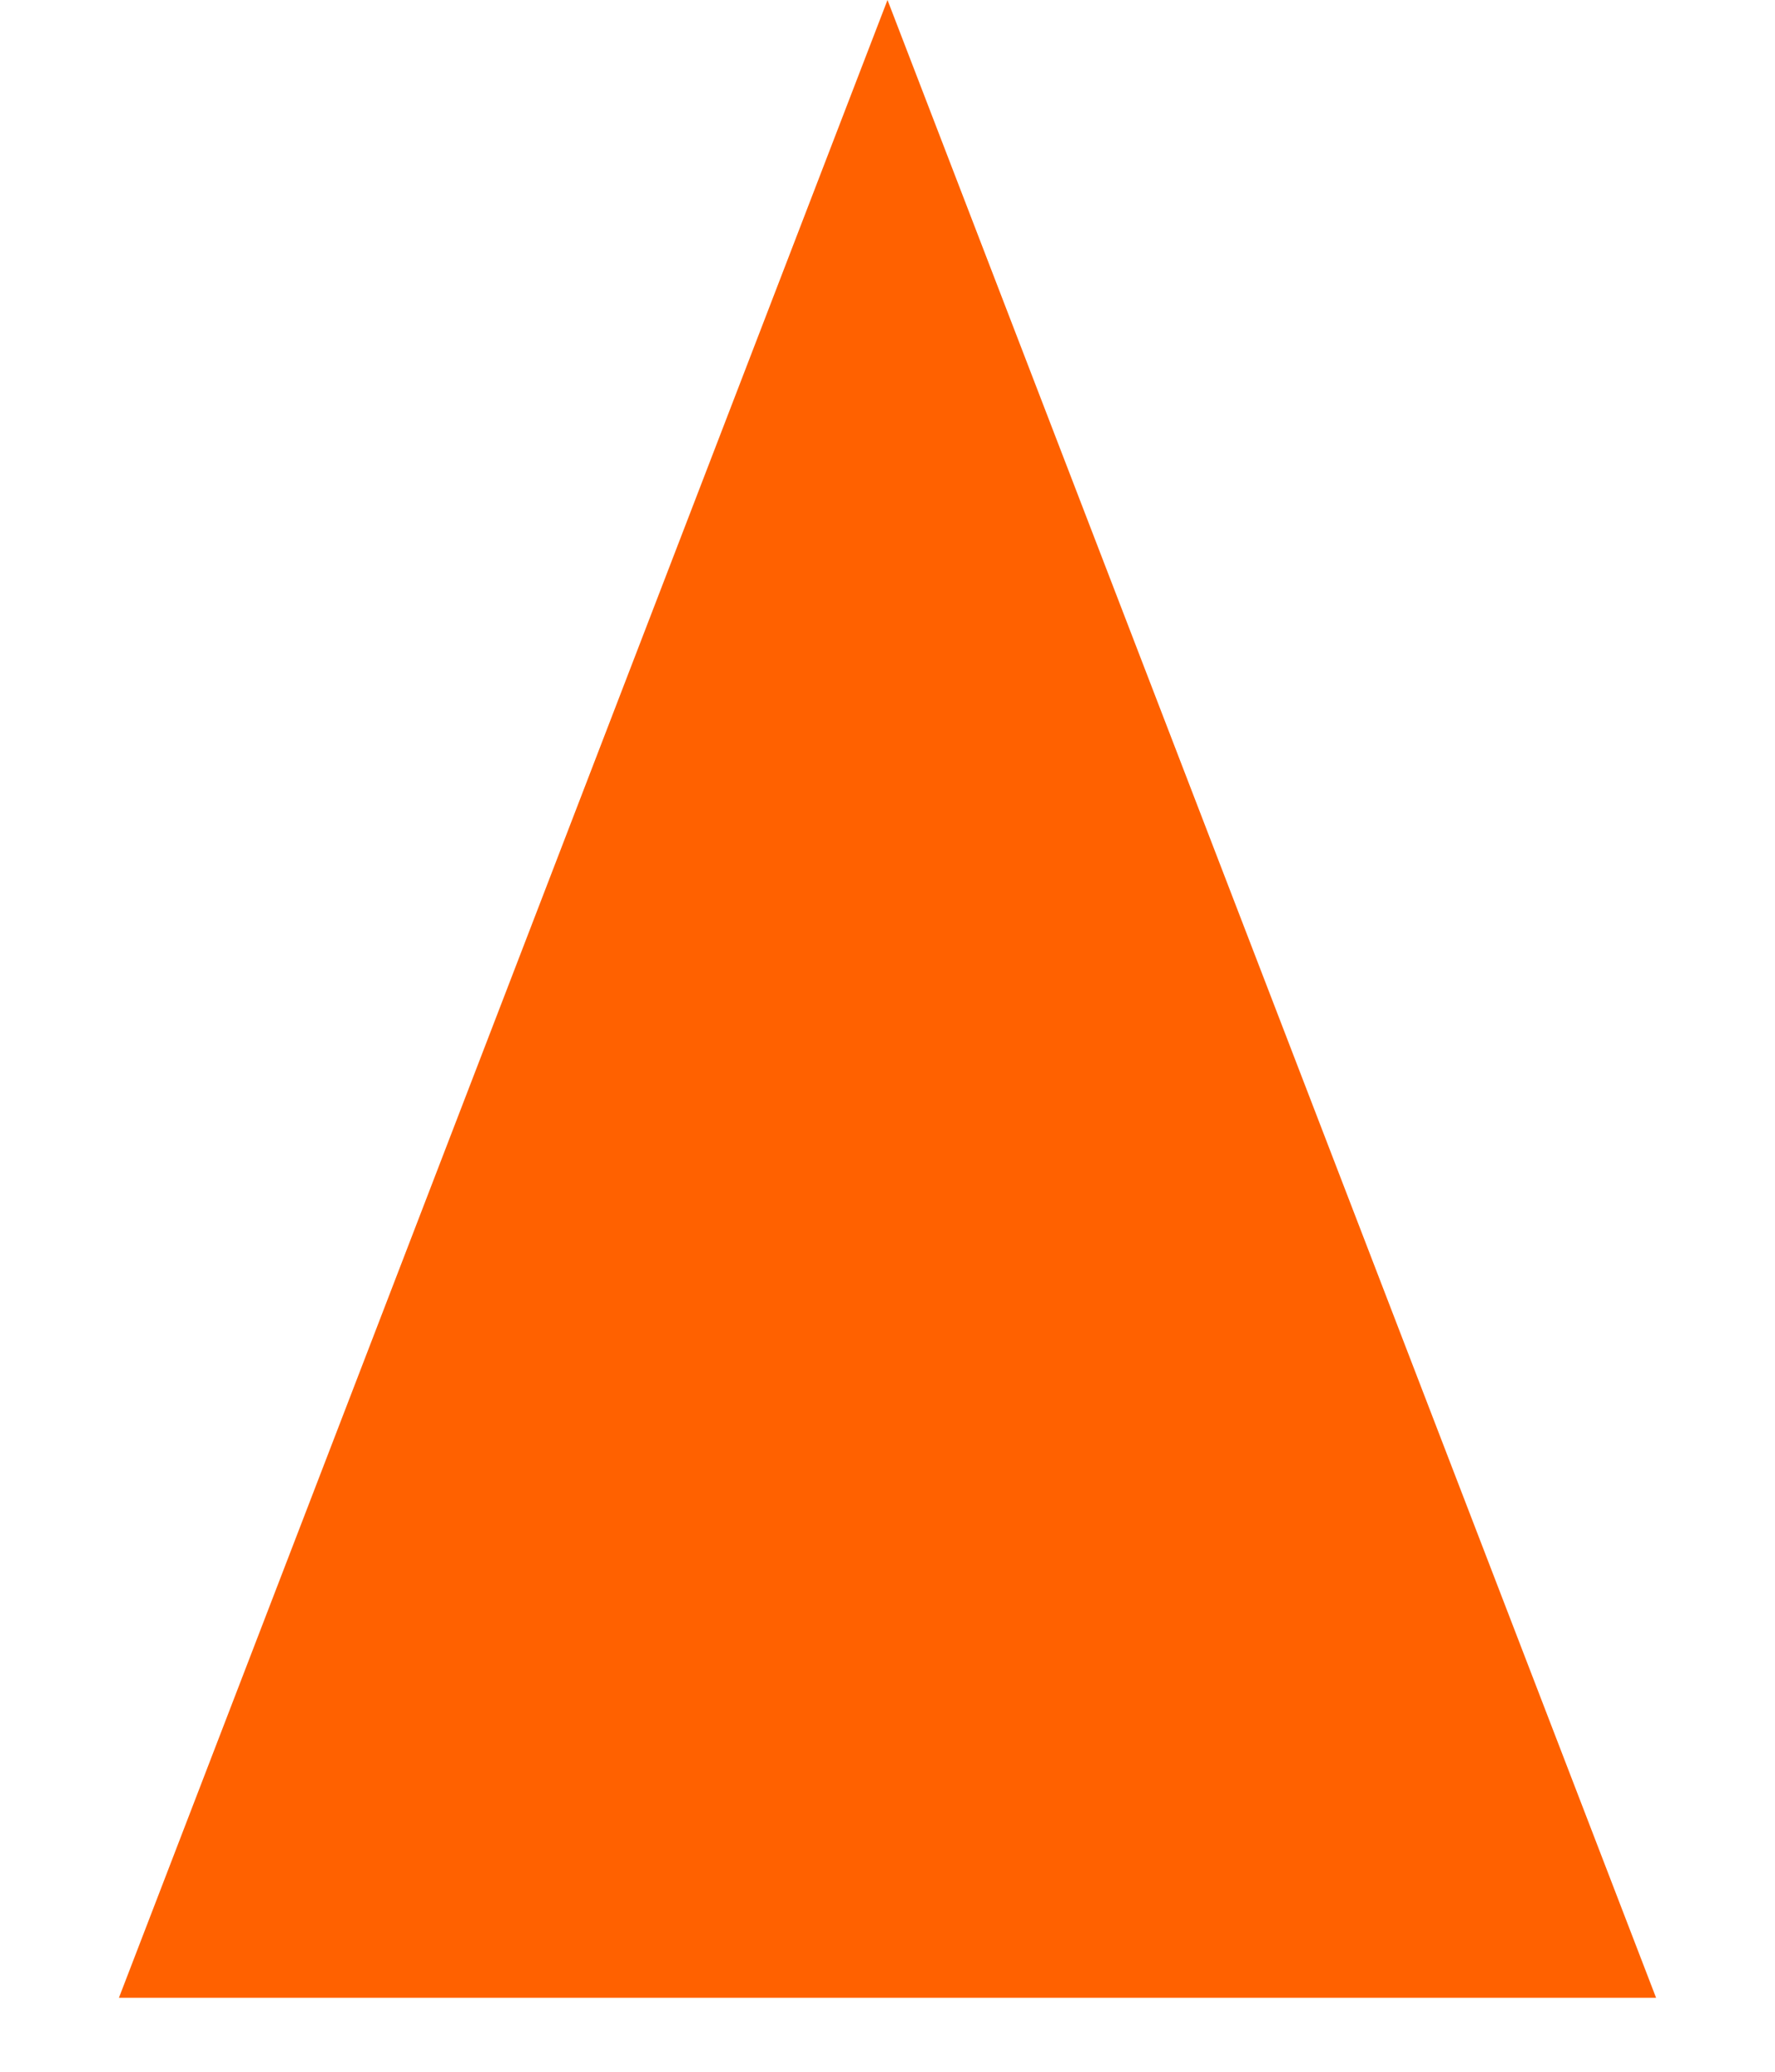 <?xml version="1.0" encoding="UTF-8"?> <svg xmlns="http://www.w3.org/2000/svg" width="12" height="14" viewBox="0 0 12 14" fill="none"> <path d="M6 0L11.196 13.5H0.804L6 0Z" fill="#FF6100"></path> </svg> 